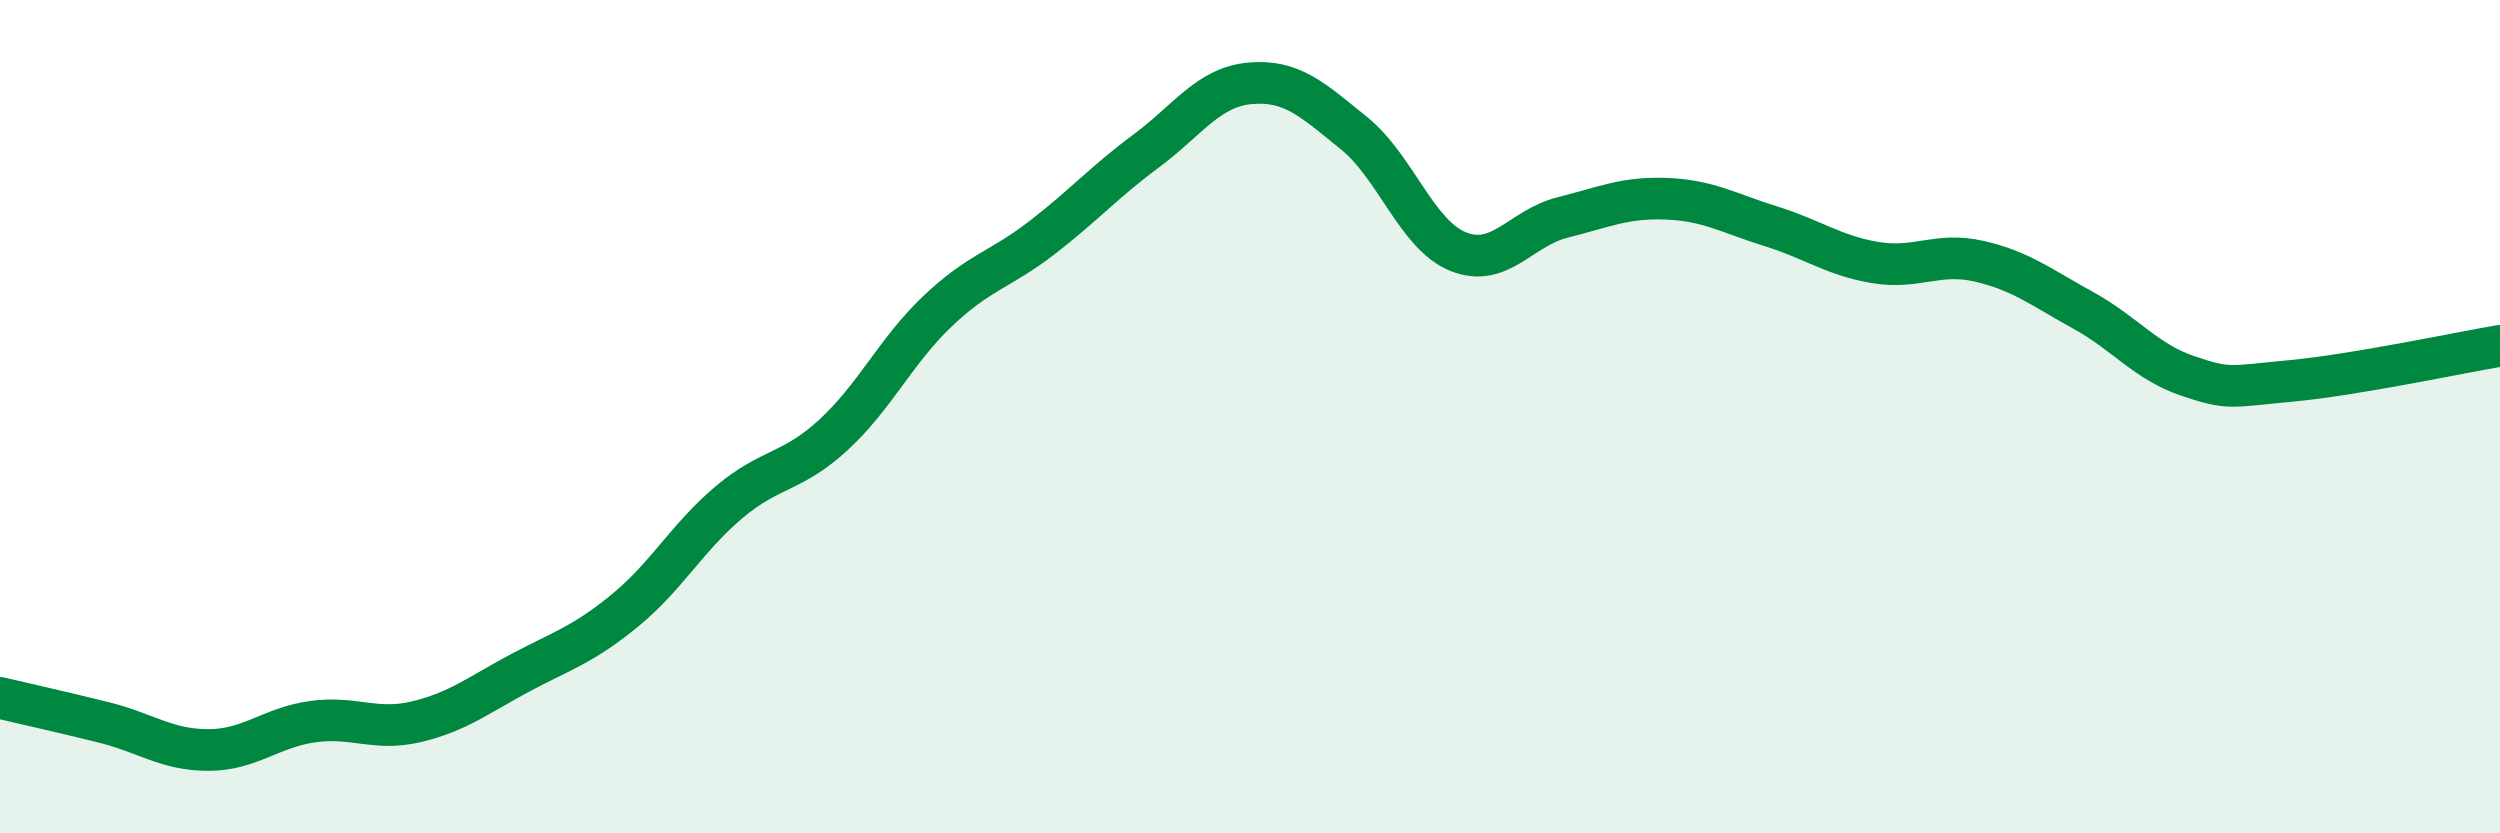 
    <svg width="60" height="20" viewBox="0 0 60 20" xmlns="http://www.w3.org/2000/svg">
      <path
        d="M 0,16.75 C 0.5,16.87 1.5,17.09 2.5,17.34 C 3.5,17.59 4,18 5,18 C 6,18 6.5,17.46 7.5,17.32 C 8.5,17.18 9,17.56 10,17.32 C 11,17.08 11.5,16.67 12.5,16.14 C 13.5,15.61 14,15.47 15,14.65 C 16,13.83 16.5,12.89 17.5,12.05 C 18.5,11.21 19,11.36 20,10.44 C 21,9.52 21.5,8.42 22.5,7.47 C 23.5,6.52 24,6.48 25,5.71 C 26,4.94 26.5,4.37 27.5,3.63 C 28.5,2.89 29,2.09 30,2 C 31,1.91 31.5,2.39 32.5,3.2 C 33.5,4.01 34,5.64 35,6.04 C 36,6.44 36.5,5.47 37.5,5.22 C 38.5,4.97 39,4.73 40,4.77 C 41,4.81 41.5,5.12 42.5,5.43 C 43.5,5.74 44,6.13 45,6.3 C 46,6.47 46.5,6.04 47.5,6.27 C 48.5,6.5 49,6.9 50,7.45 C 51,8 51.5,8.68 52.5,9.02 C 53.5,9.36 53.5,9.28 55,9.14 C 56.5,9 59,8.47 60,8.3L60 20L0 20Z"
        fill="#008740"
        opacity="0.1"
        stroke-linecap="round"
        stroke-linejoin="round"
      />
      <path
        d="M 0,16.75 C 0.5,16.87 1.5,17.09 2.5,17.34 C 3.5,17.59 4,18 5,18 C 6,18 6.5,17.46 7.5,17.32 C 8.5,17.18 9,17.56 10,17.32 C 11,17.08 11.5,16.67 12.5,16.14 C 13.5,15.61 14,15.47 15,14.65 C 16,13.83 16.5,12.89 17.5,12.05 C 18.5,11.21 19,11.36 20,10.44 C 21,9.52 21.5,8.42 22.5,7.47 C 23.5,6.52 24,6.48 25,5.71 C 26,4.94 26.5,4.37 27.5,3.63 C 28.5,2.89 29,2.09 30,2 C 31,1.91 31.5,2.39 32.5,3.2 C 33.5,4.01 34,5.64 35,6.04 C 36,6.44 36.5,5.47 37.5,5.22 C 38.5,4.97 39,4.73 40,4.77 C 41,4.81 41.5,5.12 42.5,5.43 C 43.5,5.74 44,6.13 45,6.3 C 46,6.47 46.5,6.04 47.5,6.27 C 48.5,6.5 49,6.9 50,7.45 C 51,8 51.5,8.68 52.5,9.02 C 53.5,9.36 53.5,9.28 55,9.14 C 56.5,9 59,8.47 60,8.3"
        stroke="#008740"
        stroke-width="1"
        fill="none"
        stroke-linecap="round"
        stroke-linejoin="round"
      />
    </svg>
  
